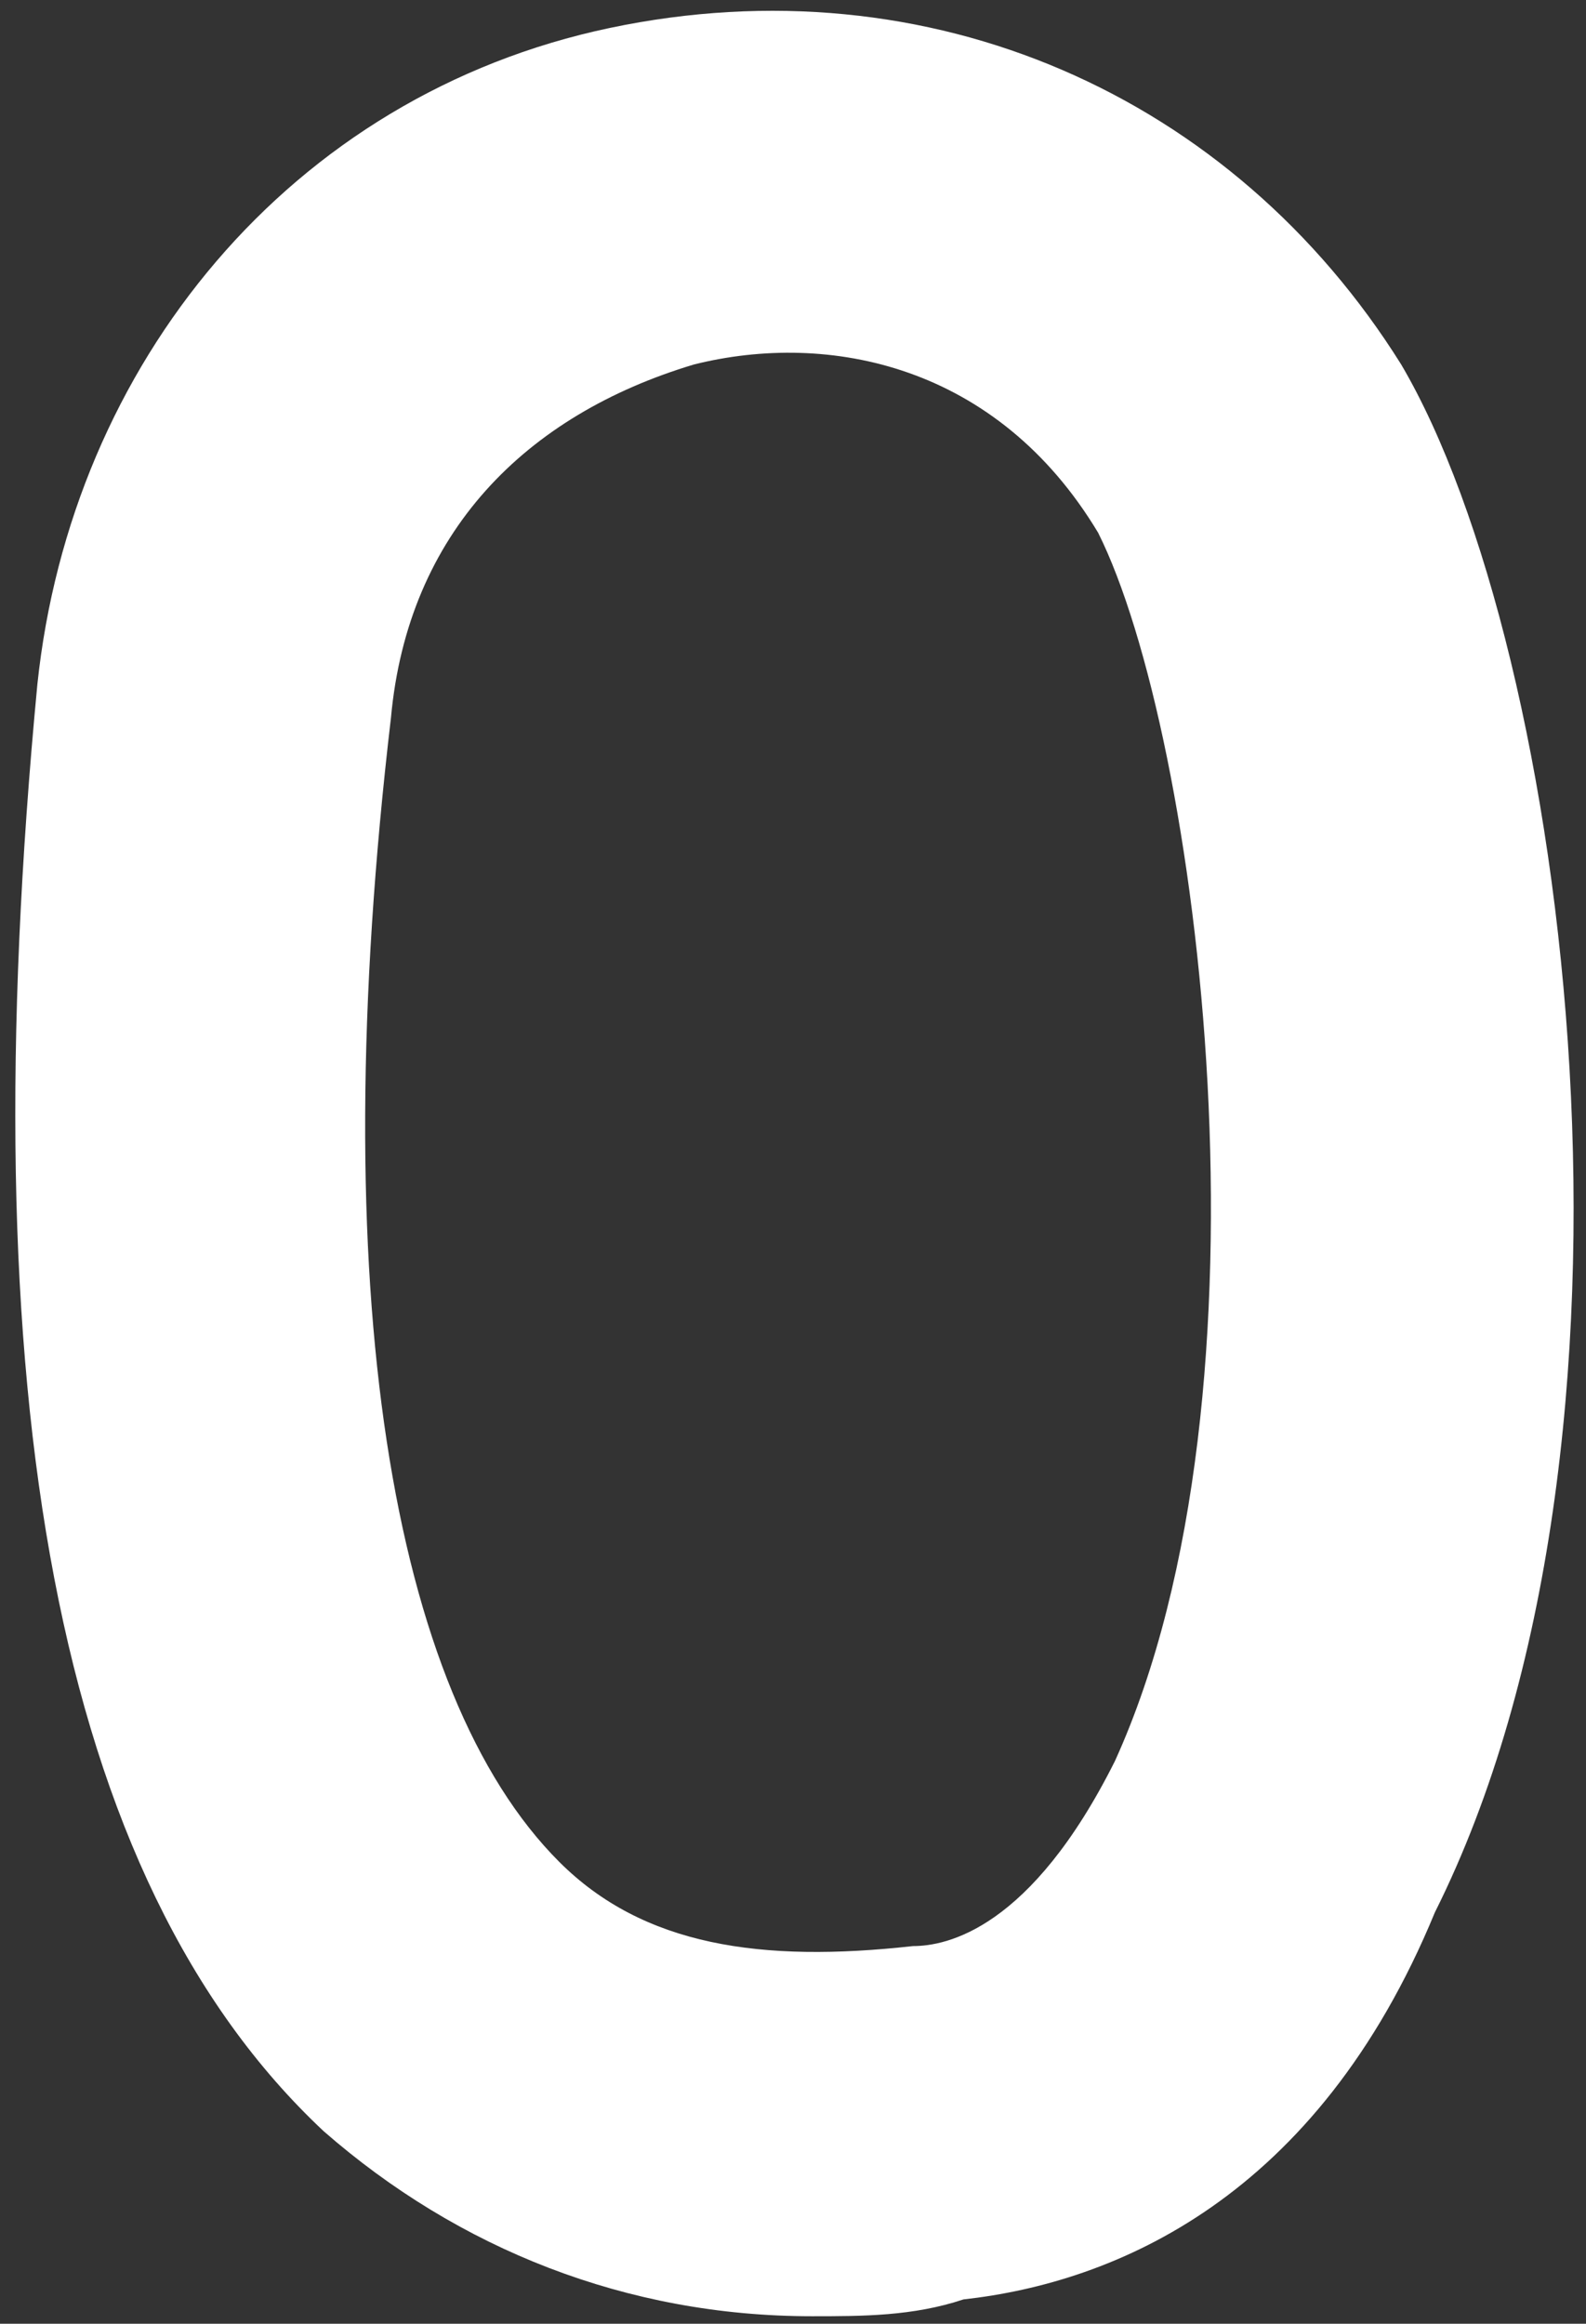<?xml version="1.0" encoding="UTF-8"?> <svg xmlns="http://www.w3.org/2000/svg" width="99" height="145" viewBox="0 0 99 145" fill="none"><rect x="0" y="0" width="99" height="145" fill="#333333" stroke="none"/><path d="M87.463 22.742C76.953 5.943 58.036 -2.456 38.067 1.744C18.099 5.943 4.436 22.742 2.334 42.69C-1.87 86.787 3.385 117.234 20.201 132.983C28.608 140.332 39.118 144.531 50.679 144.531C53.832 144.531 56.985 144.532 60.138 143.482C69.597 142.432 82.208 137.182 89.565 119.334C104.279 89.936 97.973 40.59 87.463 22.742ZM69.597 109.884C64.342 120.384 59.087 121.434 56.985 121.434C47.526 122.484 40.169 121.434 34.914 116.184C24.404 105.685 20.201 80.487 24.404 44.79C25.455 33.241 32.812 25.892 43.322 22.742C51.73 20.642 62.24 22.742 68.546 33.241C74.851 45.84 80.106 86.786 69.597 109.884Z" fill="white"></path></svg> 